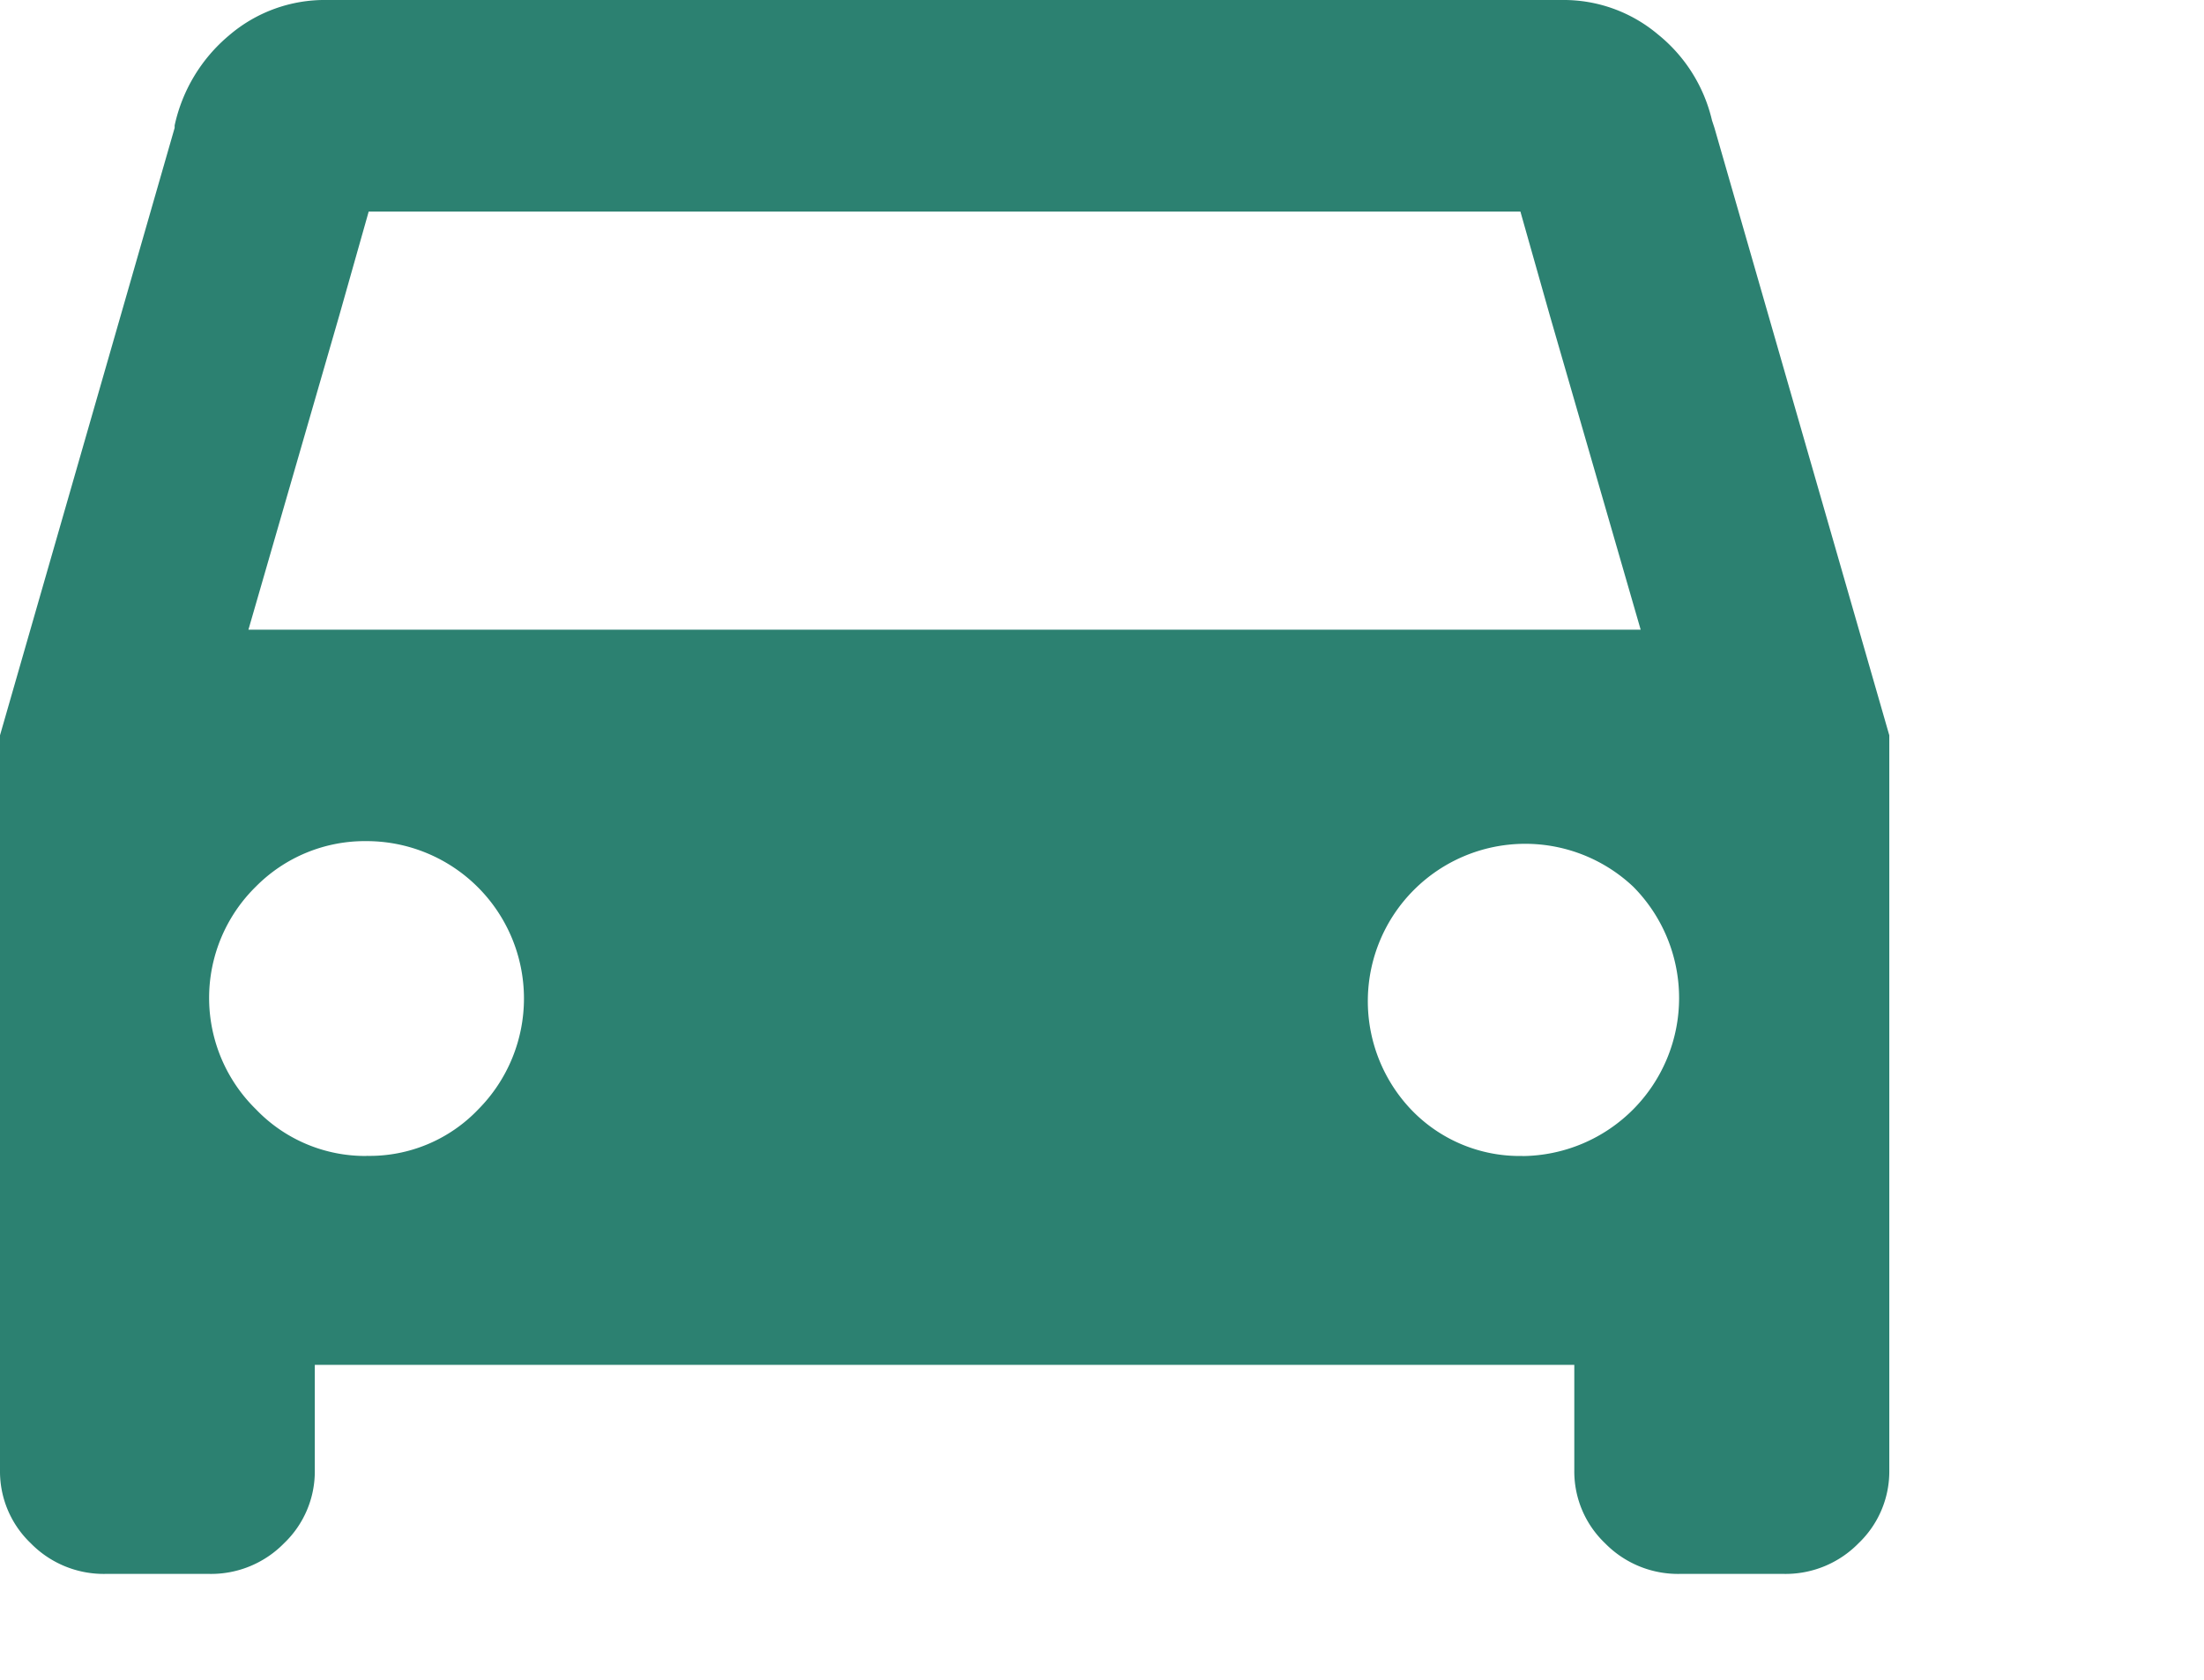 <svg xmlns="http://www.w3.org/2000/svg" width="22.614" height="17.238" viewBox="0 0 22.614 17.238">
  <path id="eb48" d="M17.591,1.312l-.025-.076a1.6,1.6,0,0,0-.555-.883A1.5,1.5,0,0,0,16.026,0H3.357a1.507,1.507,0,0,0-1.01.366,1.664,1.664,0,0,0-.555.921v.025L0,7.546v7.546a1.018,1.018,0,0,0,.315.745,1.047,1.047,0,0,0,.77.315h1.06a1.047,1.047,0,0,0,.77-.315,1.018,1.018,0,0,0,.315-.745V14.007H16.153v1.085a1.018,1.018,0,0,0,.315.745,1.047,1.047,0,0,0,.77.315H18.3a1.047,1.047,0,0,0,.77-.315,1.018,1.018,0,0,0,.315-.745V7.546ZM3.483,3.231l.3-1.06H15.6l.3,1.06.934,3.231H2.549Zm.278,8.632a1.552,1.552,0,0,1-1.136-.48,1.6,1.6,0,0,1,0-2.284,1.573,1.573,0,0,1,1.136-.467,1.615,1.615,0,0,1,1.148,2.751A1.54,1.54,0,0,1,3.761,11.862Zm11.862,0a1.54,1.54,0,0,1-1.148-.48A1.615,1.615,0,0,1,16.758,9.1a1.622,1.622,0,0,1-1.136,2.764Zm6.991,5.376" fill="#2c8171"/>
</svg>
